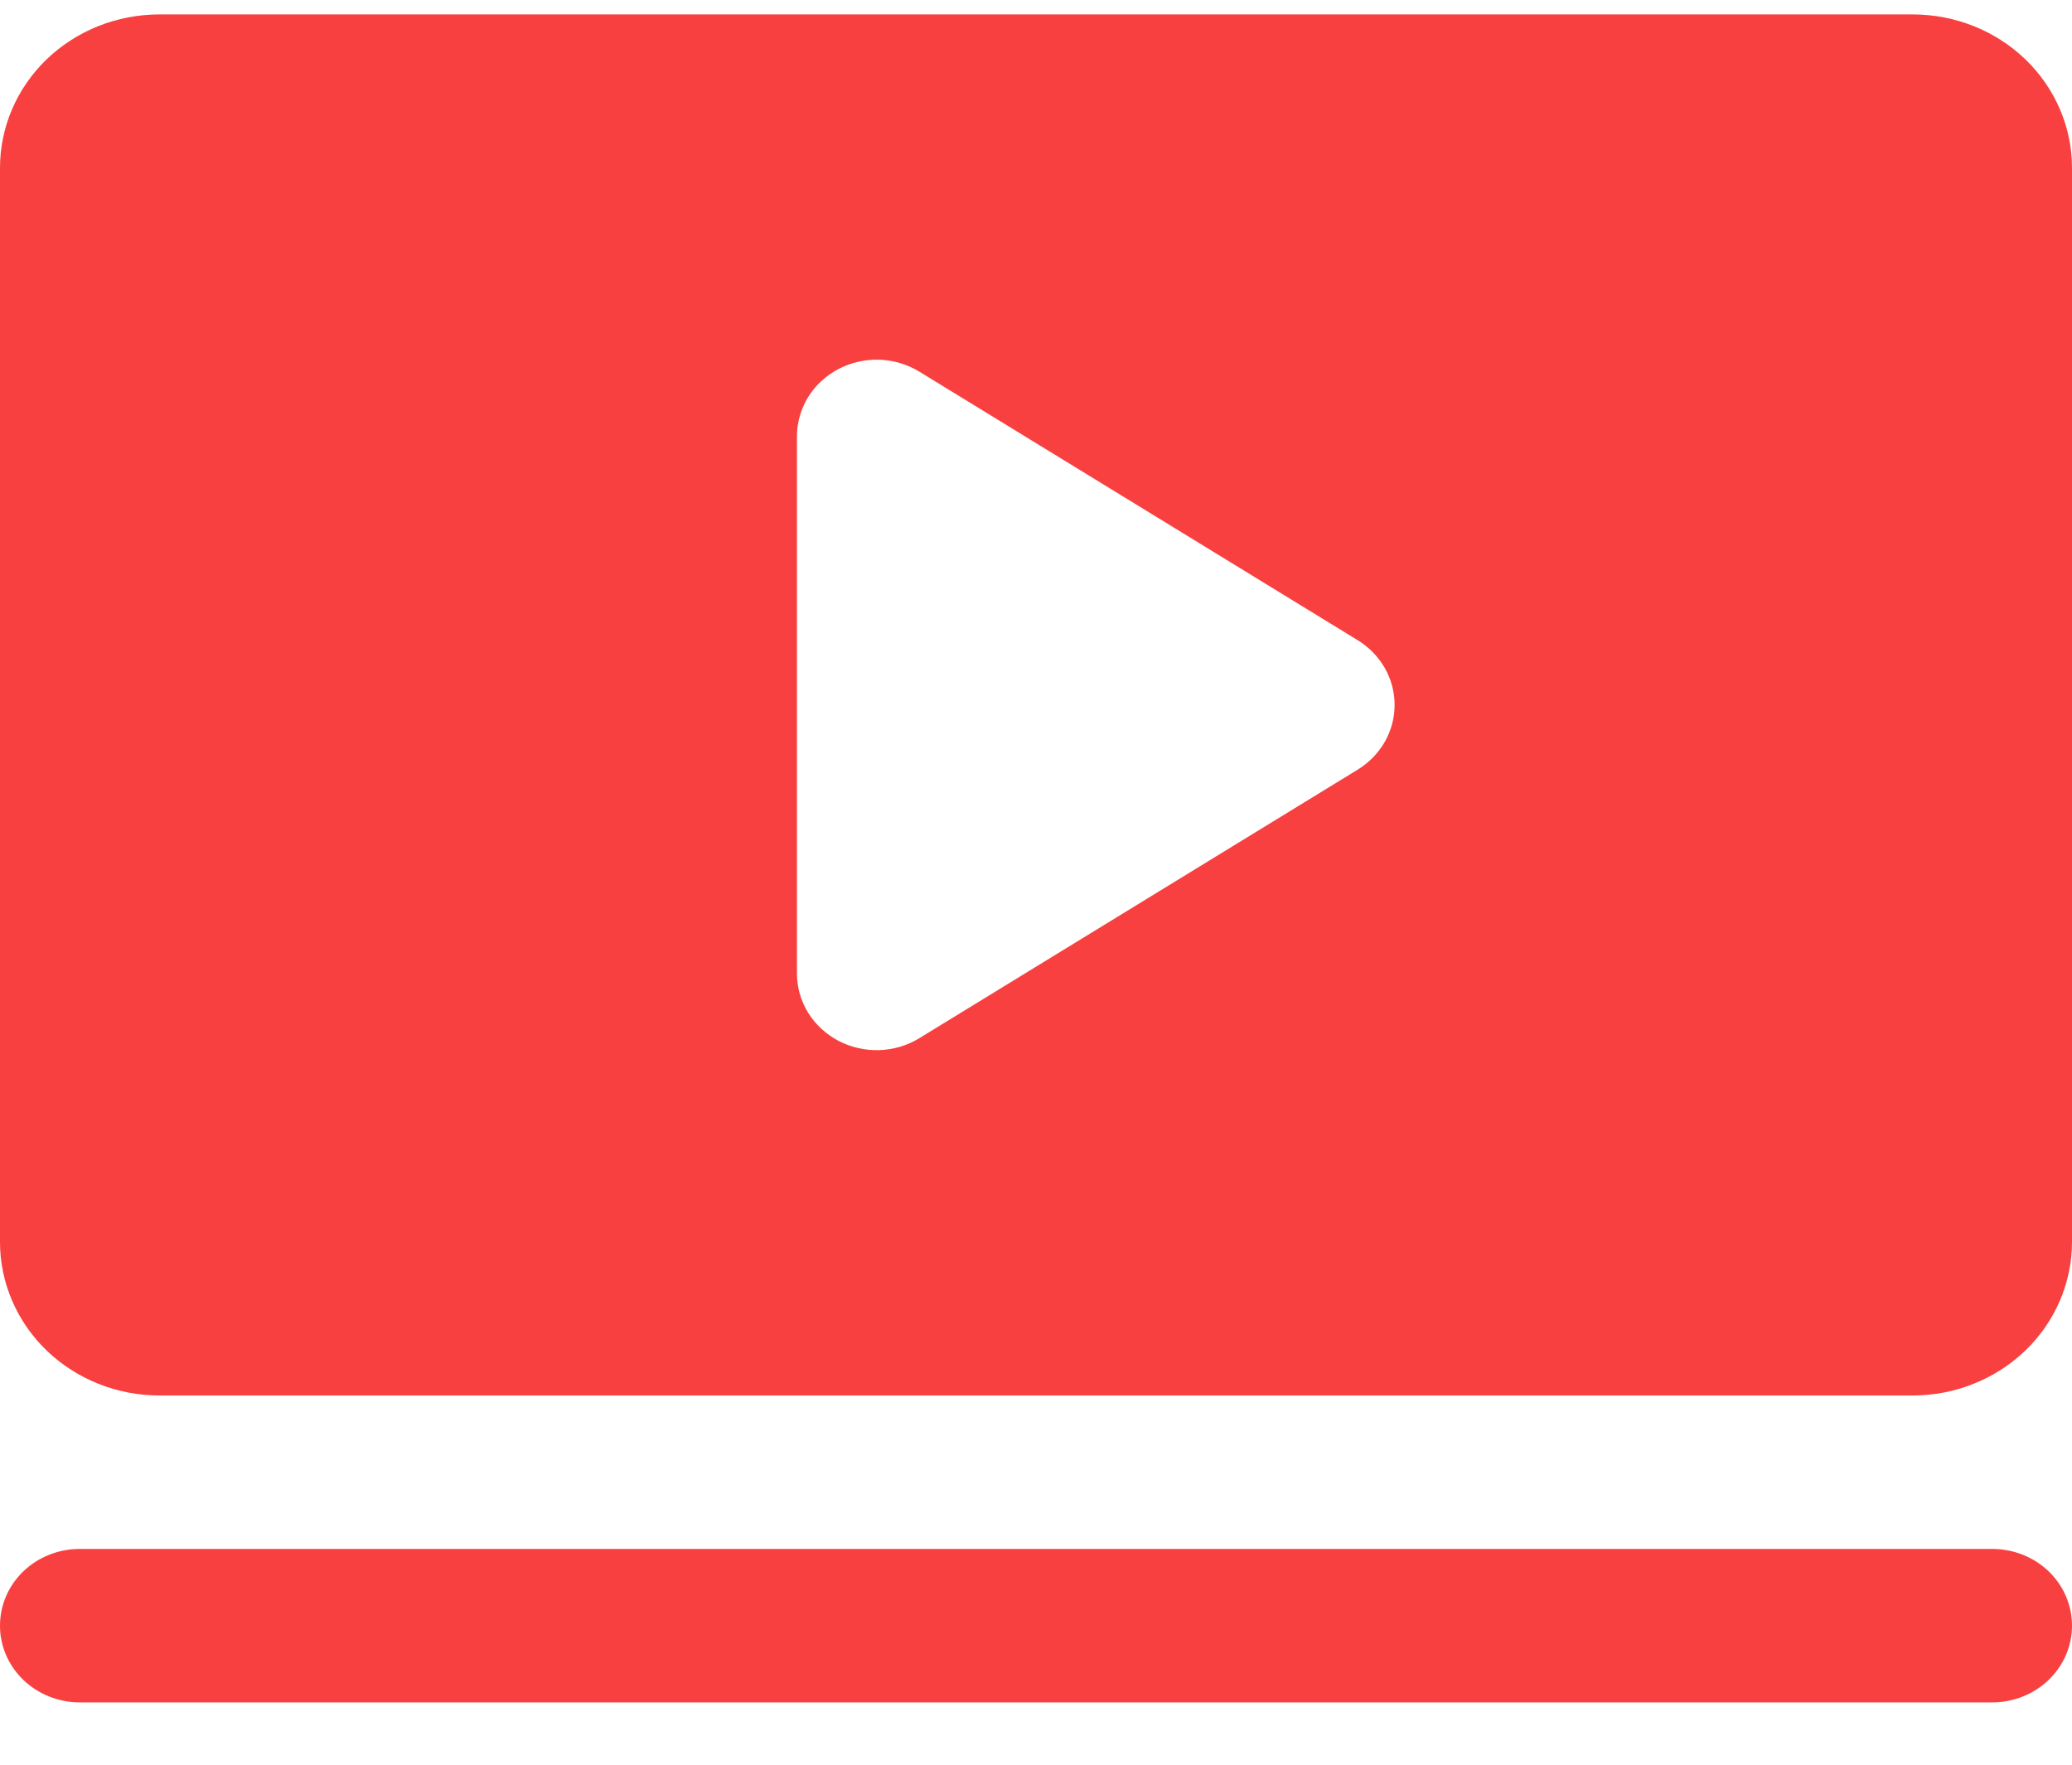 <svg width="27" height="23" viewBox="0 0 27 23" fill="none" xmlns="http://www.w3.org/2000/svg">
<path d="M27 21.188C27 21.453 26.891 21.707 26.696 21.895C26.501 22.082 26.237 22.188 25.962 22.188H1.038C0.763 22.188 0.499 22.082 0.304 21.895C0.109 21.707 0 21.453 0 21.188C0 20.922 0.109 20.668 0.304 20.48C0.499 20.293 0.763 20.188 1.038 20.188H25.962C26.237 20.188 26.501 20.293 26.696 20.48C26.891 20.668 27 20.922 27 21.188ZM27 2.188V16.188C27 16.718 26.781 17.227 26.392 17.602C26.002 17.977 25.474 18.188 24.923 18.188H2.077C1.526 18.188 0.998 17.977 0.608 17.602C0.219 17.227 0 16.718 0 16.188V2.188C0 1.657 0.219 1.148 0.608 0.773C0.998 0.398 1.526 0.188 2.077 0.188H24.923C25.474 0.188 26.002 0.398 26.392 0.773C26.781 1.148 27 1.657 27 2.188ZM18.173 9.188C18.173 9.019 18.129 8.854 18.045 8.706C17.96 8.559 17.839 8.434 17.692 8.344L11.98 4.844C11.823 4.748 11.642 4.694 11.456 4.688C11.27 4.683 11.086 4.725 10.923 4.811C10.76 4.898 10.624 5.024 10.529 5.178C10.435 5.333 10.385 5.508 10.385 5.688V12.688C10.385 12.867 10.435 13.042 10.529 13.197C10.624 13.351 10.76 13.477 10.923 13.564C11.086 13.65 11.27 13.692 11.456 13.687C11.642 13.681 11.823 13.627 11.98 13.531L17.692 10.031C17.839 9.941 17.96 9.816 18.045 9.669C18.129 9.521 18.173 9.356 18.173 9.188Z" fill="#F84040"/>
</svg>
